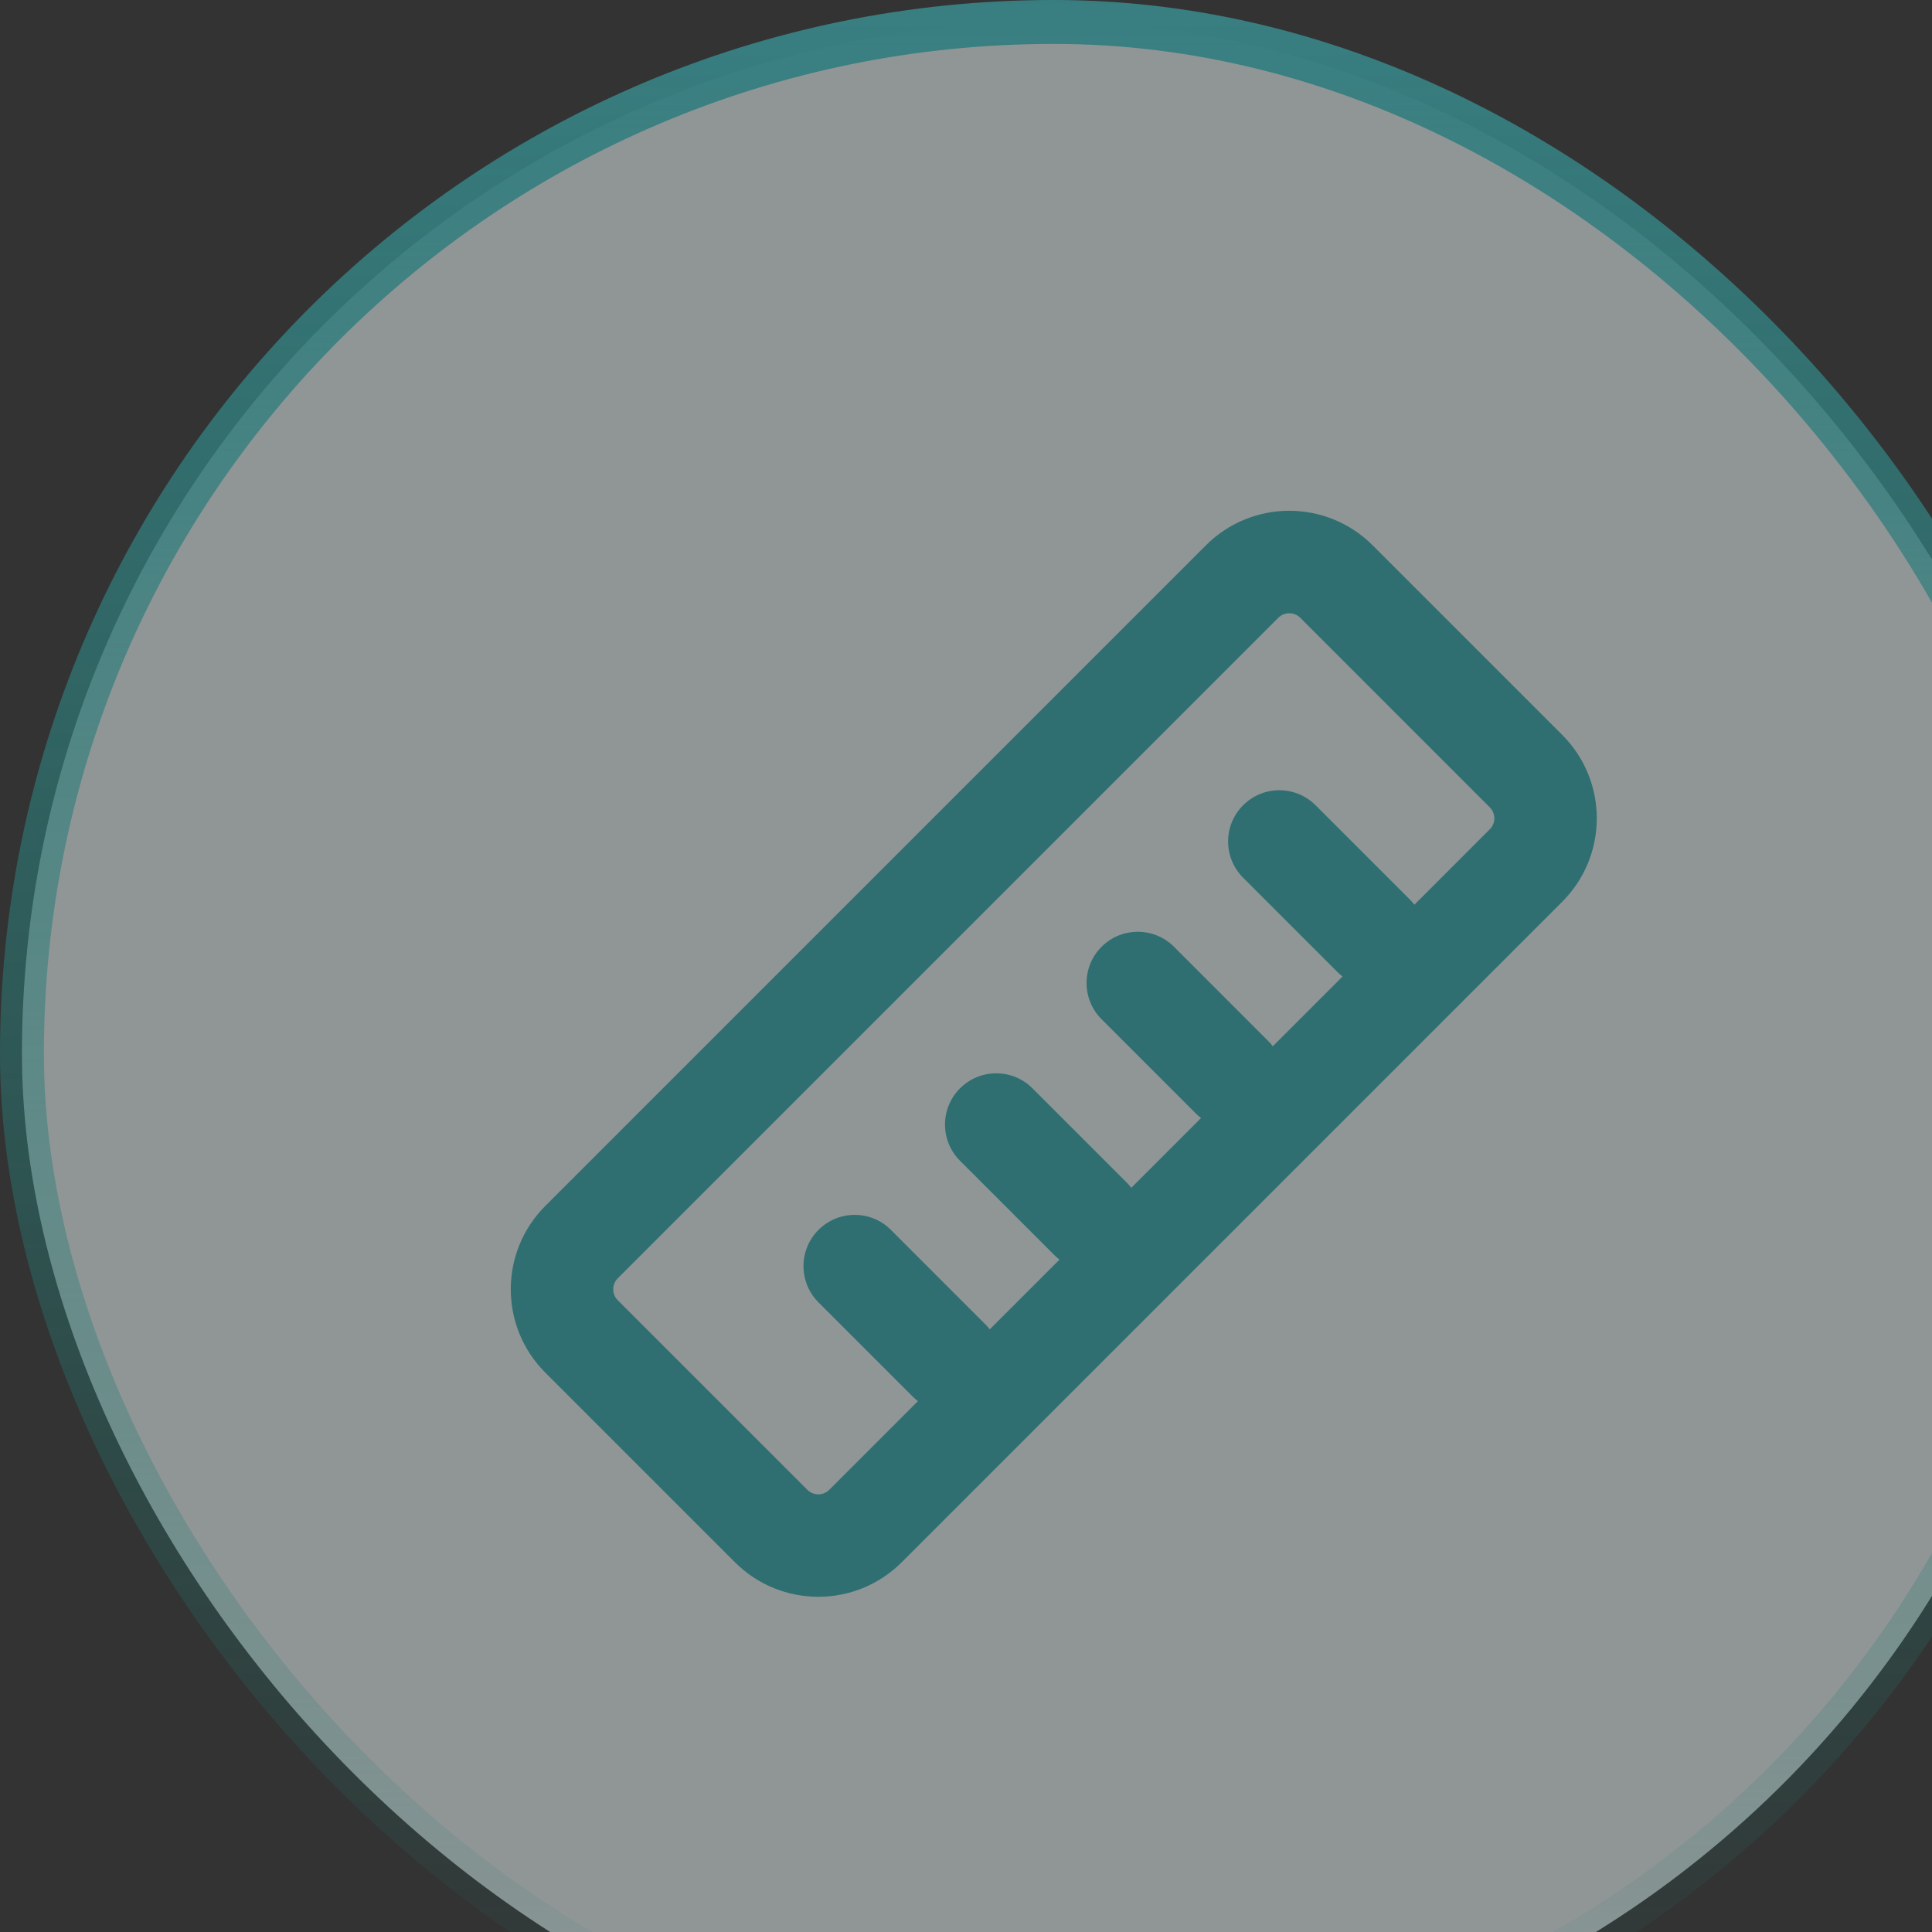<svg width="44" height="44" viewBox="0 0 44 44" fill="none" xmlns="http://www.w3.org/2000/svg">
<rect x="0" y="0" width="44" height="44" fill="#333333" stroke="none"/>
<g id="Frame 1000015090" clip-path="url(#clip0_1070_10833)">
<g id="&#230;&#153;&#186;&#232;&#131;&#189;&#230;&#175;&#148;&#228;&#187;&#183;" opacity="0.5">
<rect x="0.5" y="0.5" width="47" height="47" rx="23.5" fill="#EEF9F9"/>
<rect x="0.5" y="0.5" width="47" height="47" rx="23.5" stroke="url(#paint0_linear_1070_10833)"/>
<g id="Icon (Stroke)">
<path d="M29.612 14.069C29.474 13.932 29.251 13.932 29.113 14.069L14.069 29.113C13.932 29.251 13.932 29.474 14.069 29.612L18.387 33.929C18.525 34.067 18.748 34.067 18.886 33.929L20.905 31.91C20.865 31.879 20.826 31.845 20.789 31.809L18.64 29.66C18.185 29.204 18.185 28.465 18.64 28.01C19.096 27.554 19.835 27.554 20.29 28.01L22.439 30.159C22.476 30.195 22.51 30.234 22.541 30.275L24.129 28.687C24.089 28.656 24.05 28.622 24.013 28.585L21.864 26.436C21.408 25.98 21.408 25.242 21.864 24.786C22.32 24.33 23.058 24.33 23.514 24.786L25.663 26.935C25.7 26.972 25.734 27.011 25.765 27.051L27.352 25.463C27.312 25.432 27.273 25.398 27.236 25.361L25.087 23.212C24.632 22.757 24.632 22.018 25.087 21.562C25.543 21.107 26.282 21.107 26.737 21.562L28.886 23.712C28.923 23.748 28.957 23.787 28.988 23.827L30.576 22.239C30.536 22.209 30.497 22.175 30.46 22.138L28.311 19.989C27.855 19.533 27.855 18.794 28.311 18.339C28.767 17.883 29.505 17.883 29.961 18.339L32.11 20.488C32.147 20.525 32.181 20.564 32.212 20.604L33.929 18.886C34.067 18.748 34.067 18.525 33.929 18.387L29.612 14.069ZM27.463 12.42C28.512 11.37 30.213 11.37 31.262 12.42L35.579 16.737C36.628 17.786 36.628 19.487 35.579 20.536L20.536 35.579C19.487 36.628 17.786 36.628 16.737 35.579L12.42 31.262C11.37 30.213 11.37 28.512 12.42 27.463L27.463 12.42Z" fill="#2BACB2"/>
</g>
</g>
</g>
<defs>
<linearGradient id="paint0_linear_1070_10833" x1="24" y1="0" x2="24" y2="48" gradientUnits="userSpaceOnUse">
<stop stop-color="#3ECAD0"/>
<stop offset="0.8" stop-color="#0DC3B1" stop-opacity="0.2"/>
<stop offset="1" stop-color="#06C9B1" stop-opacity="0"/>
</linearGradient>
<clipPath id="clip0_1070_10833">
<rect width="44" height="44" fill="white"/>
</clipPath>
</defs>
</svg>

